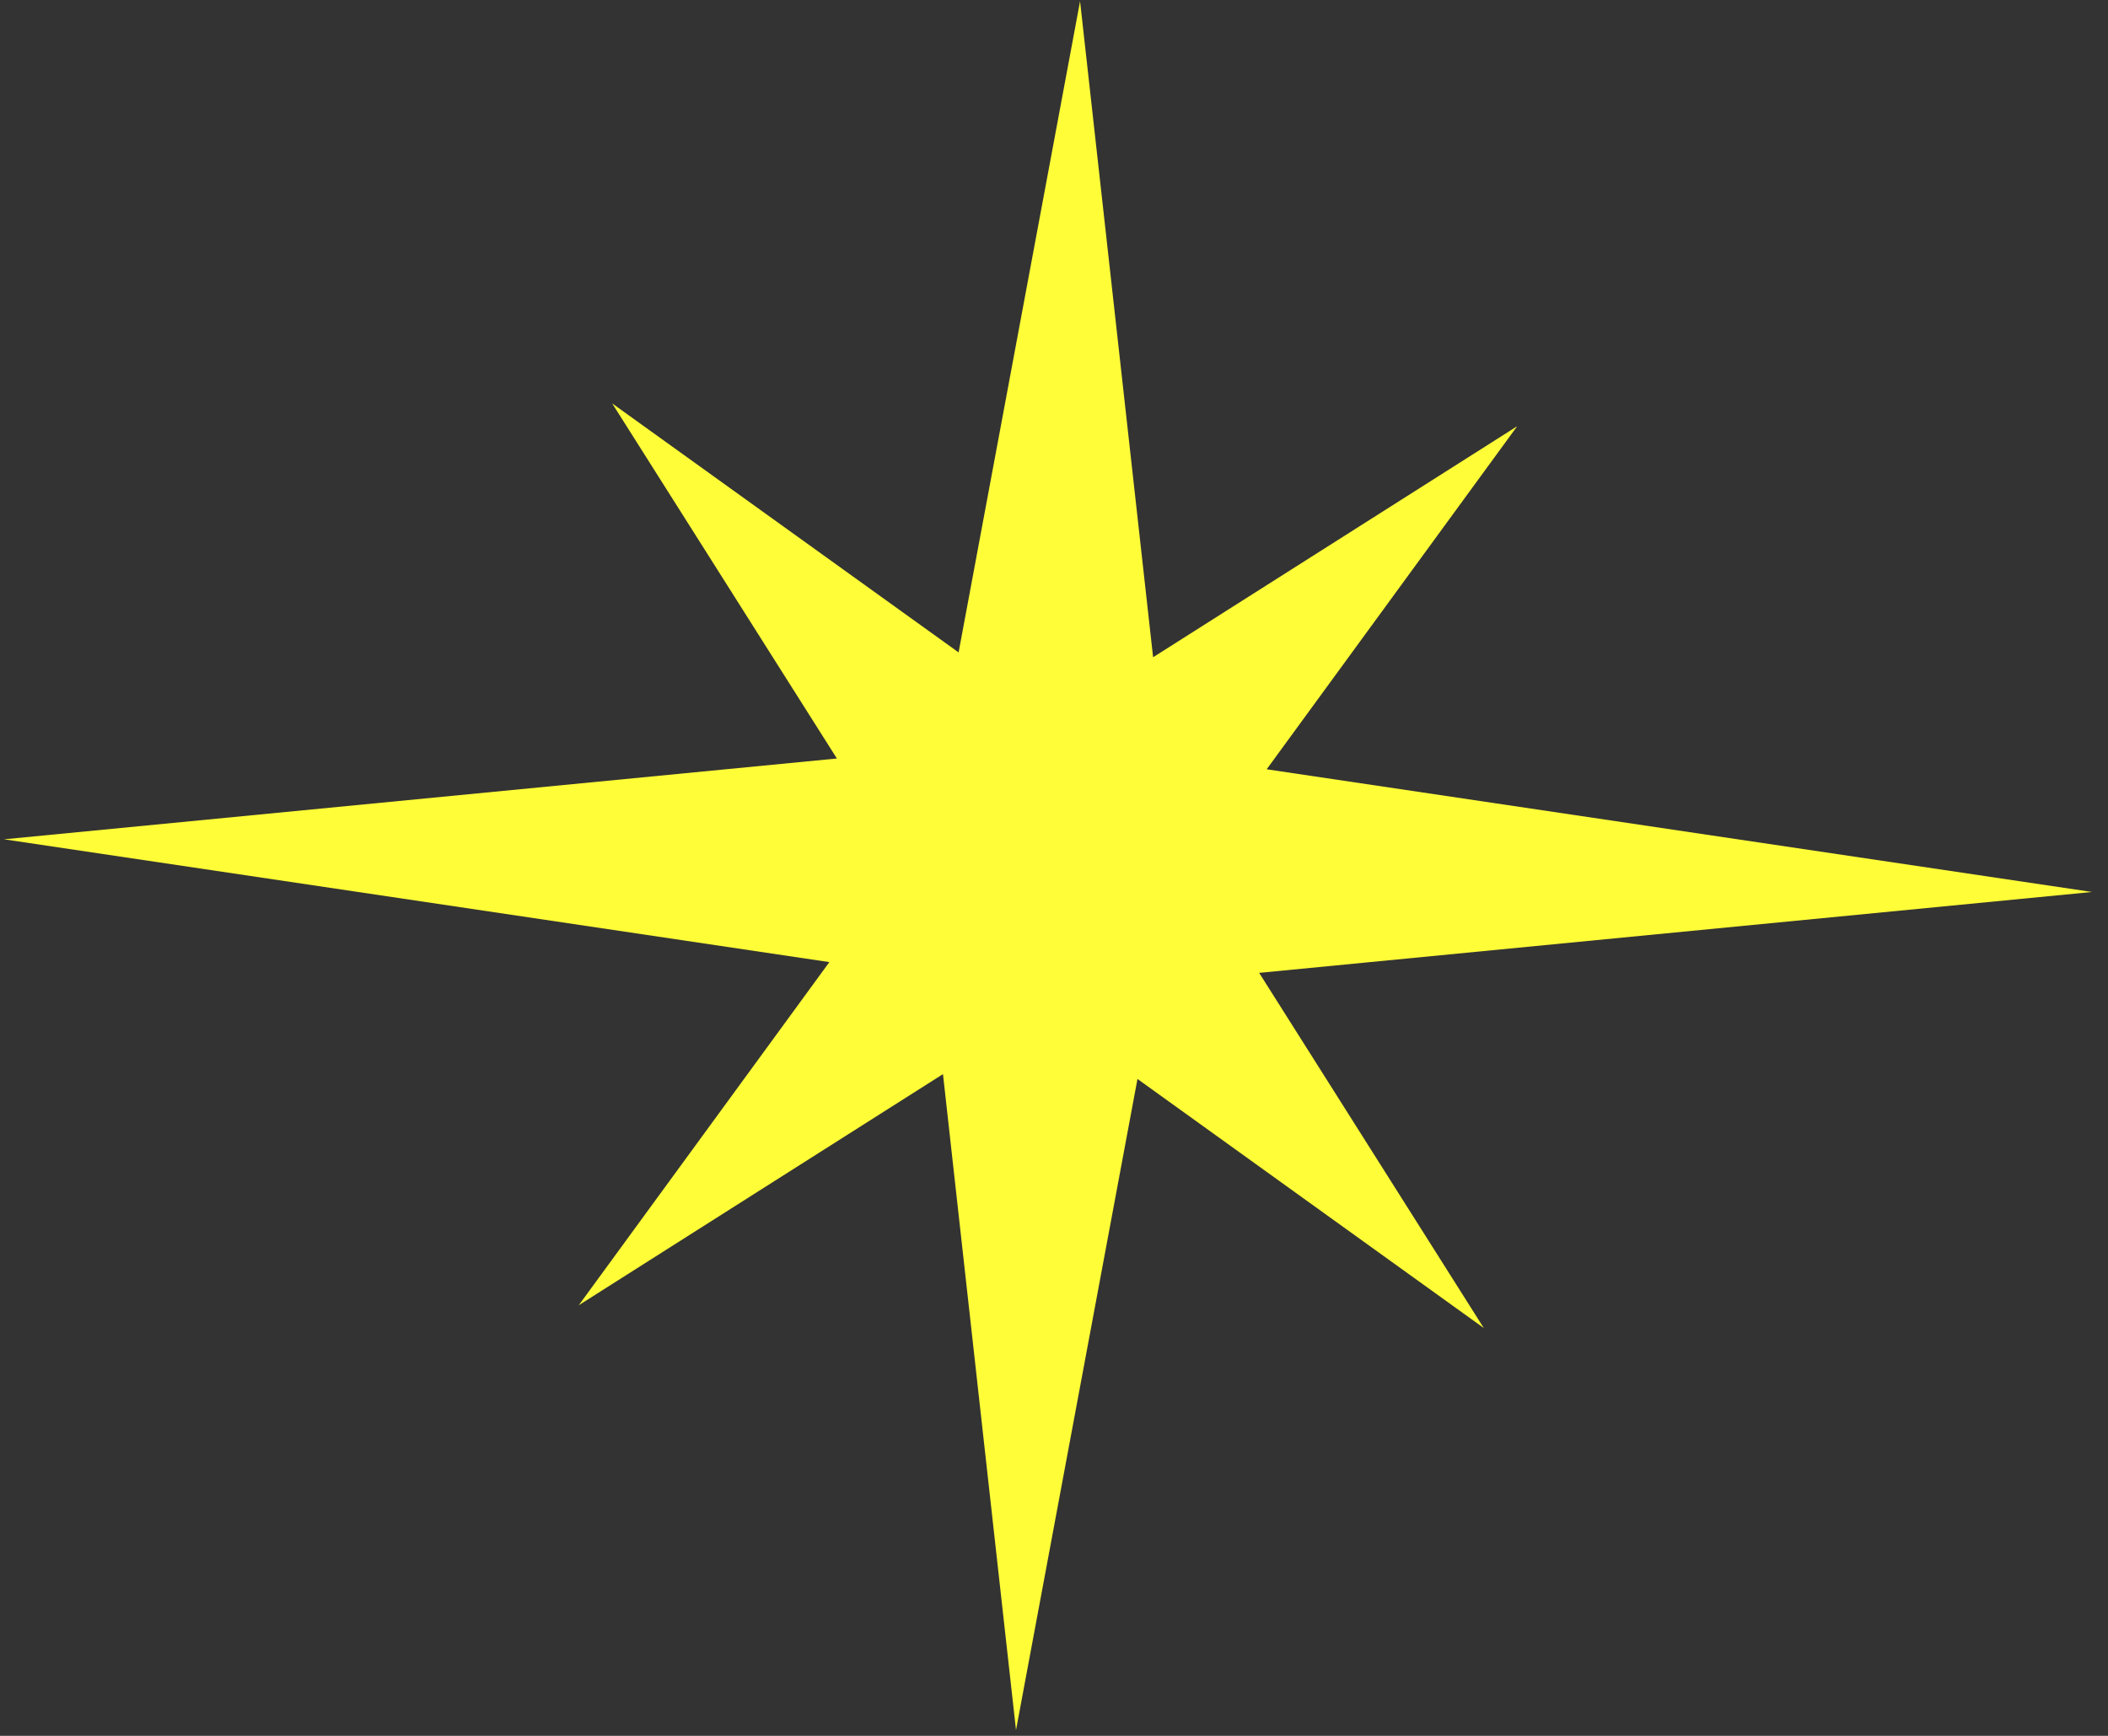 <svg width="85" height="70" viewBox="0 0 85 70" fill="none" xmlns="http://www.w3.org/2000/svg">
<rect x="0" y="0" width="85" height="70" fill="#333333" stroke="none"/>
<path d="M38.023 43.315L40.968 69.769L45.866 43.51L59.831 53.555L50.773 39.232L84.354 35.97L51.076 31.022L61.178 17.187L46.496 26.504L43.551 0.05L38.653 26.309L24.684 16.267L33.745 30.587L0.162 33.846L33.442 38.798L23.337 52.635L38.023 43.315Z" fill="#FFFC38"/>
</svg>
